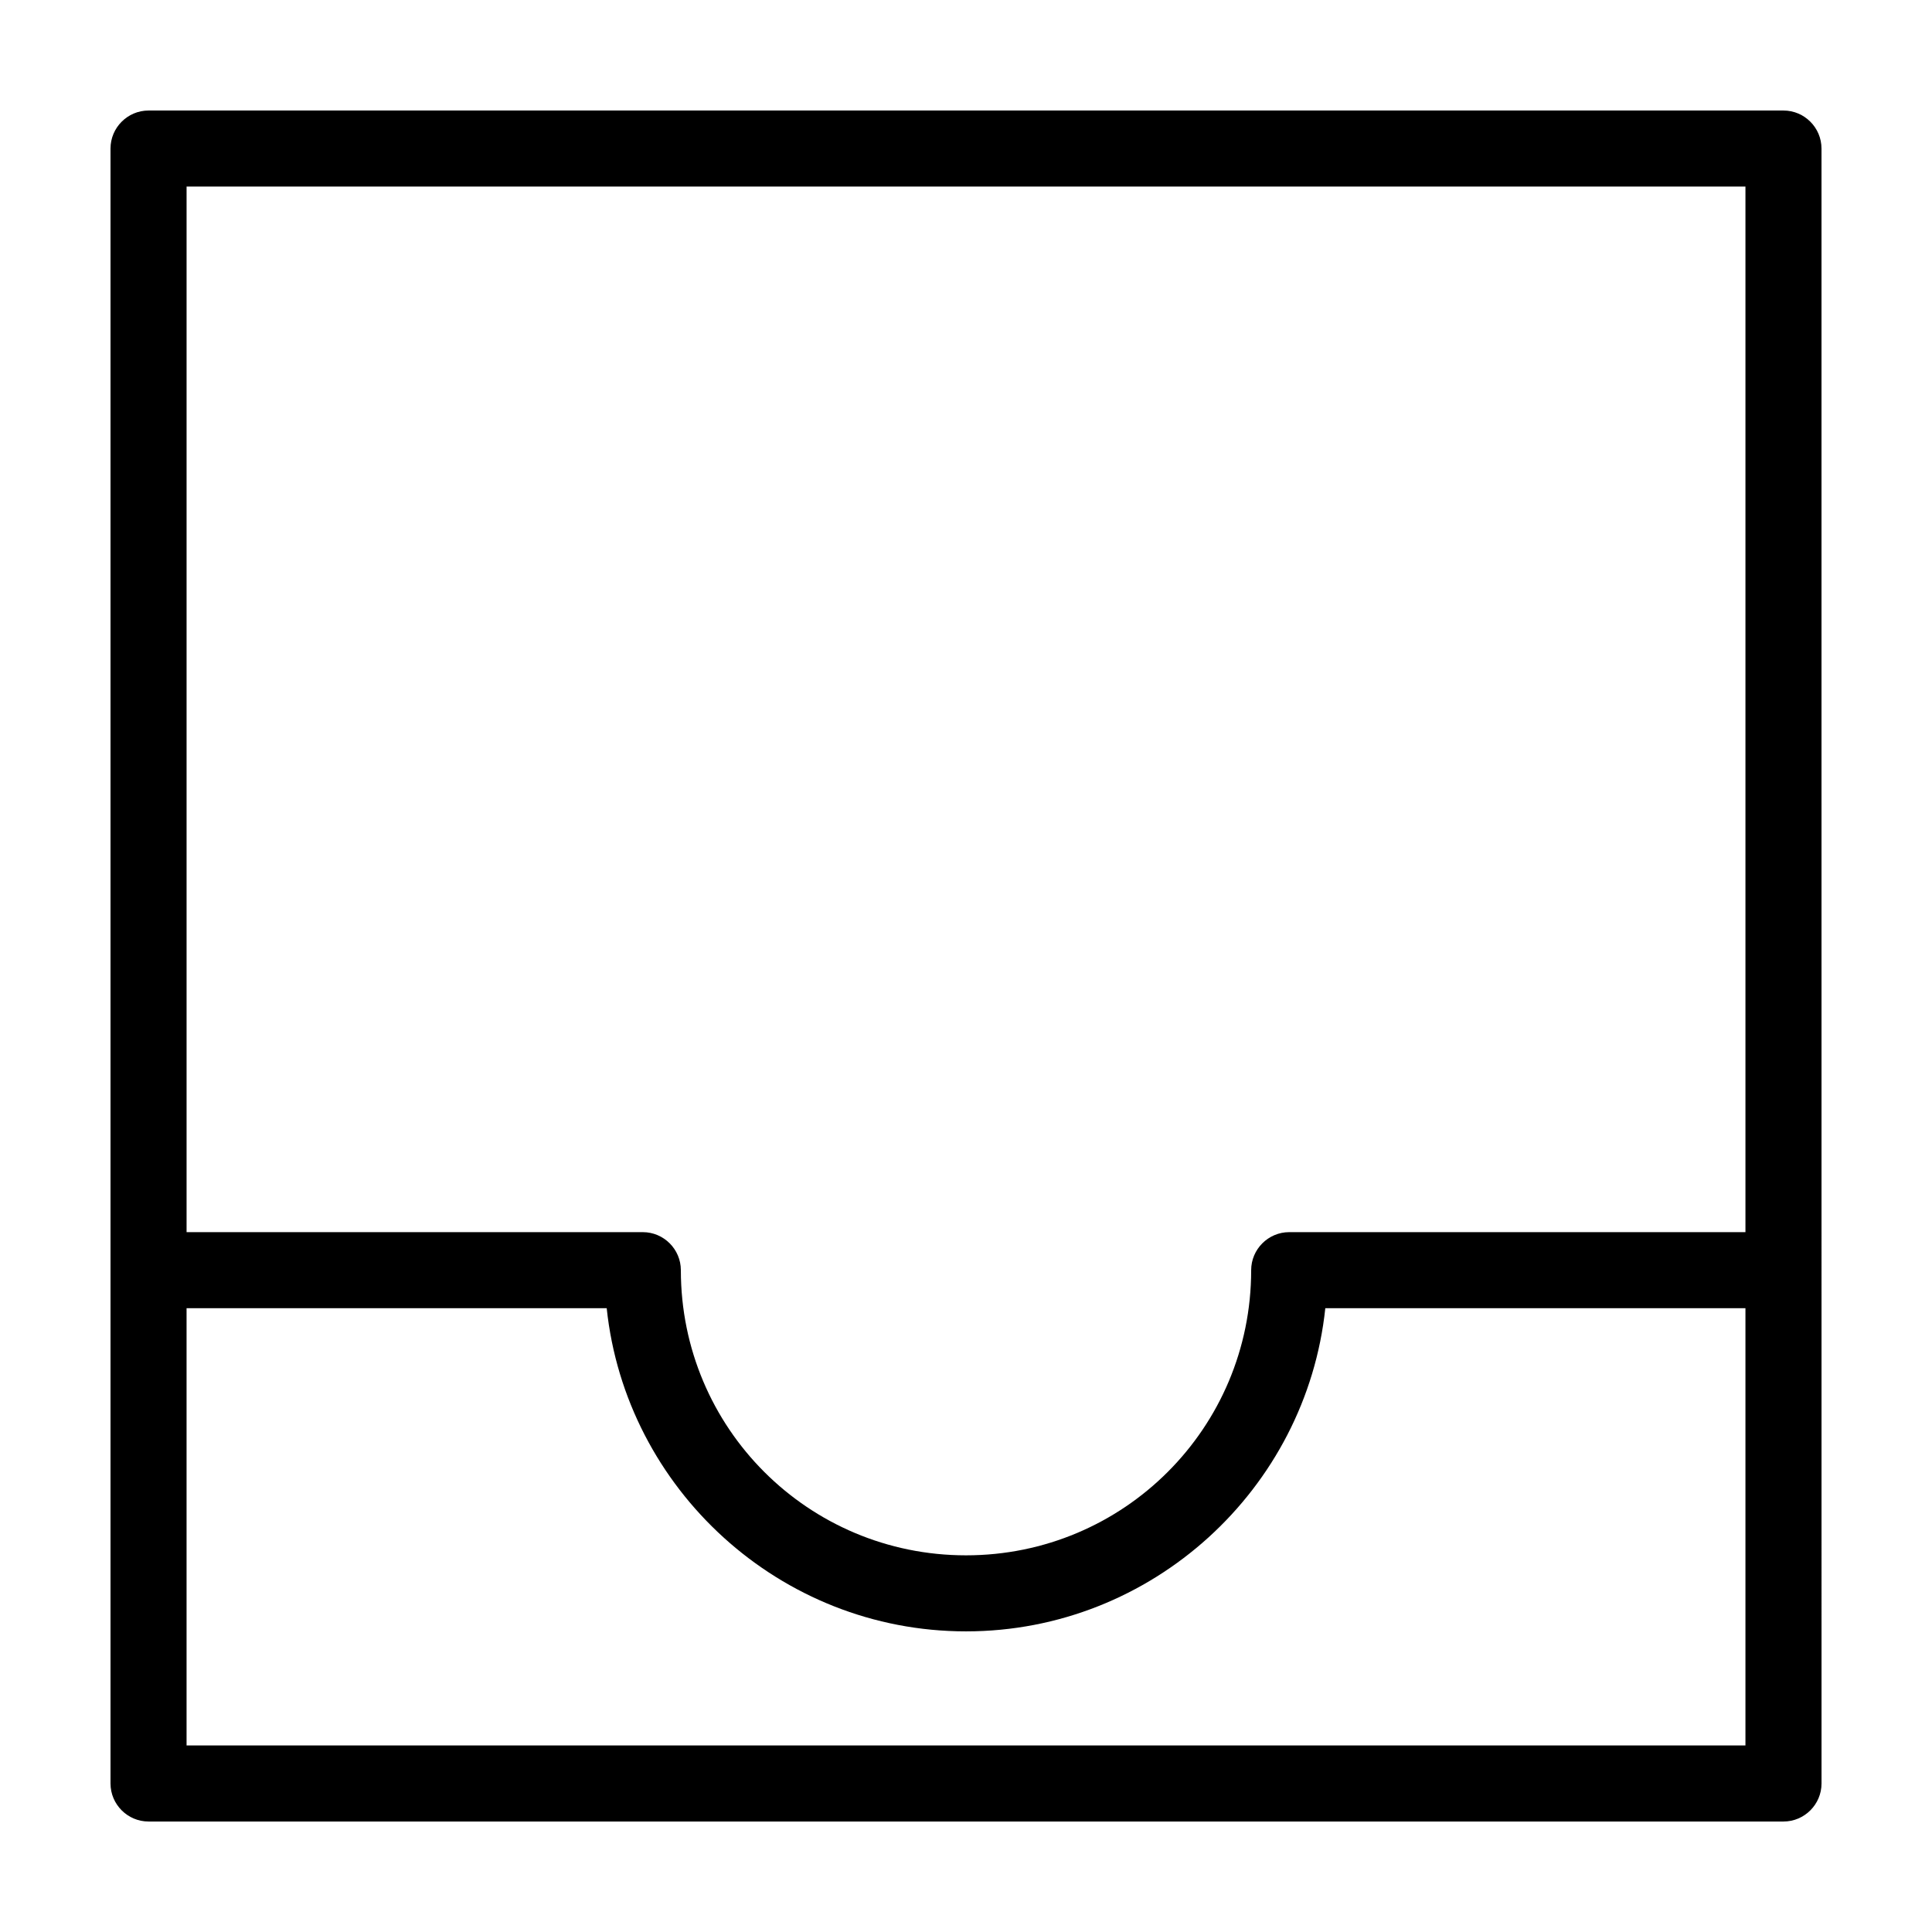 <?xml version="1.0" encoding="UTF-8"?>
<!-- Uploaded to: SVG Repo, www.svgrepo.com, Generator: SVG Repo Mixer Tools -->
<svg fill="#000000" width="800px" height="800px" version="1.1" viewBox="144 144 512 512" xmlns="http://www.w3.org/2000/svg">
 <path d="m616.64 173.29h-433.28c-5.539 0-10.074 4.535-10.074 10.074v433.28c0 5.543 4.535 10.078 10.078 10.078h433.28c5.543 0 10.078-4.535 10.078-10.078l-0.008-433.28c0-5.539-4.531-10.074-10.074-10.074zm-10.078 20.152v277.09h-120.91c-5.543 0-10.078 4.535-10.078 10.078 0 41.816-33.754 75.57-75.57 75.57s-75.57-33.754-75.57-75.57c0-5.543-4.535-10.078-10.078-10.078h-120.91v-277.09zm-413.12 413.12v-115.88h111.34c5.039 47.863 45.848 85.648 95.219 85.648 49.375 0 90.184-37.785 95.219-85.648h111.34v115.88z"/>
</svg>